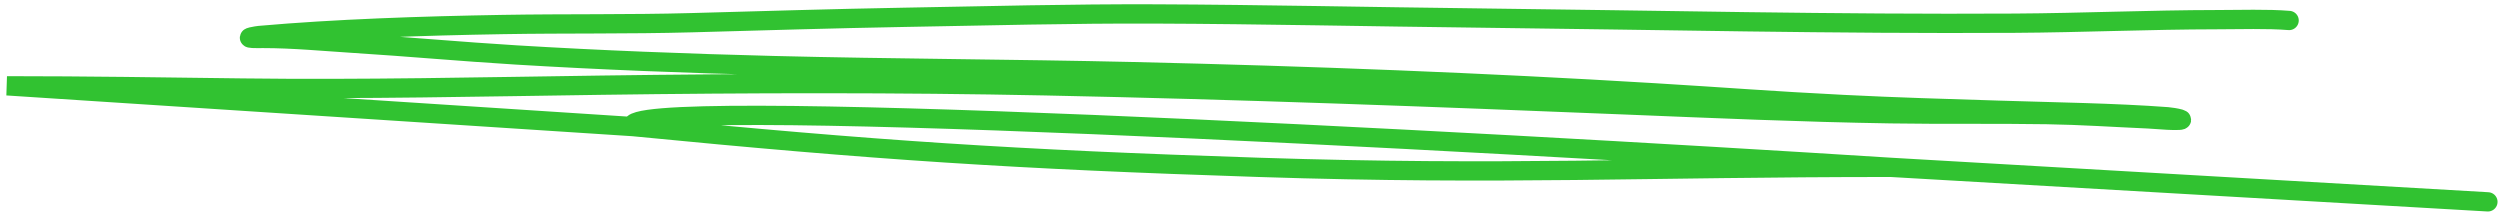 <?xml version="1.0" encoding="UTF-8"?> <svg xmlns="http://www.w3.org/2000/svg" width="389" height="33" viewBox="0 0 389 33" fill="none"> <path d="M356.186 3.186C352.855 2.91 348.458 3.054 344.978 3.059C334.421 3.074 324.049 3.547 313.491 3.61C285.594 3.776 257.866 3.123 230.045 2.805C213.267 2.613 196.439 2.234 179.64 2.169C166.793 2.12 153.589 2.464 140.8 2.692C129.66 2.891 118.676 3.229 107.597 3.532C97.812 3.8 88.053 3.647 78.248 3.815C65.656 4.029 52.139 4.479 40.348 5.523C40.038 5.551 37.861 5.885 39.311 5.975C39.776 6.004 40.429 5.982 40.898 5.982C45.643 5.982 50.439 6.449 54.925 6.731C63.5 7.269 71.731 8.03 80.321 8.552C93.266 9.339 106.952 9.869 120.295 10.204C138.922 10.673 157.745 10.717 176.401 11.15C203.847 11.788 230.779 12.831 257.385 14.441C268.793 15.131 275.54 15.692 286.864 16.262C295.433 16.694 302.317 16.873 310.964 17.152C319.46 17.426 329.065 17.551 337.268 18.169C338.19 18.238 341.043 18.767 338.24 18.733C336.957 18.718 335.567 18.556 334.288 18.5C329.011 18.27 323.881 17.916 318.48 17.83C310.405 17.7 302.306 17.833 294.217 17.703C280.289 17.478 266.59 16.873 252.883 16.319C222.959 15.108 192.962 13.969 162.634 13.353C139.544 12.884 116.651 12.935 93.538 13.255C74.837 13.513 56.449 13.937 37.691 13.699C25.48 13.544 13.321 13.353 1.086 13.353C1.086 13.353 60.444 17.219 98.478 19.696M387.118 31.408C387.118 31.408 330.497 28.136 294.217 26.039M294.217 26.039C255.81 26.039 234.25 27.291 195.871 26.039C157.755 24.795 136.377 23.403 98.478 19.696M294.217 26.039C227.53 21.81 95.021 14.622 98.478 19.696" stroke="#31C231" stroke-width="3" stroke-linecap="round"></path> </svg> 